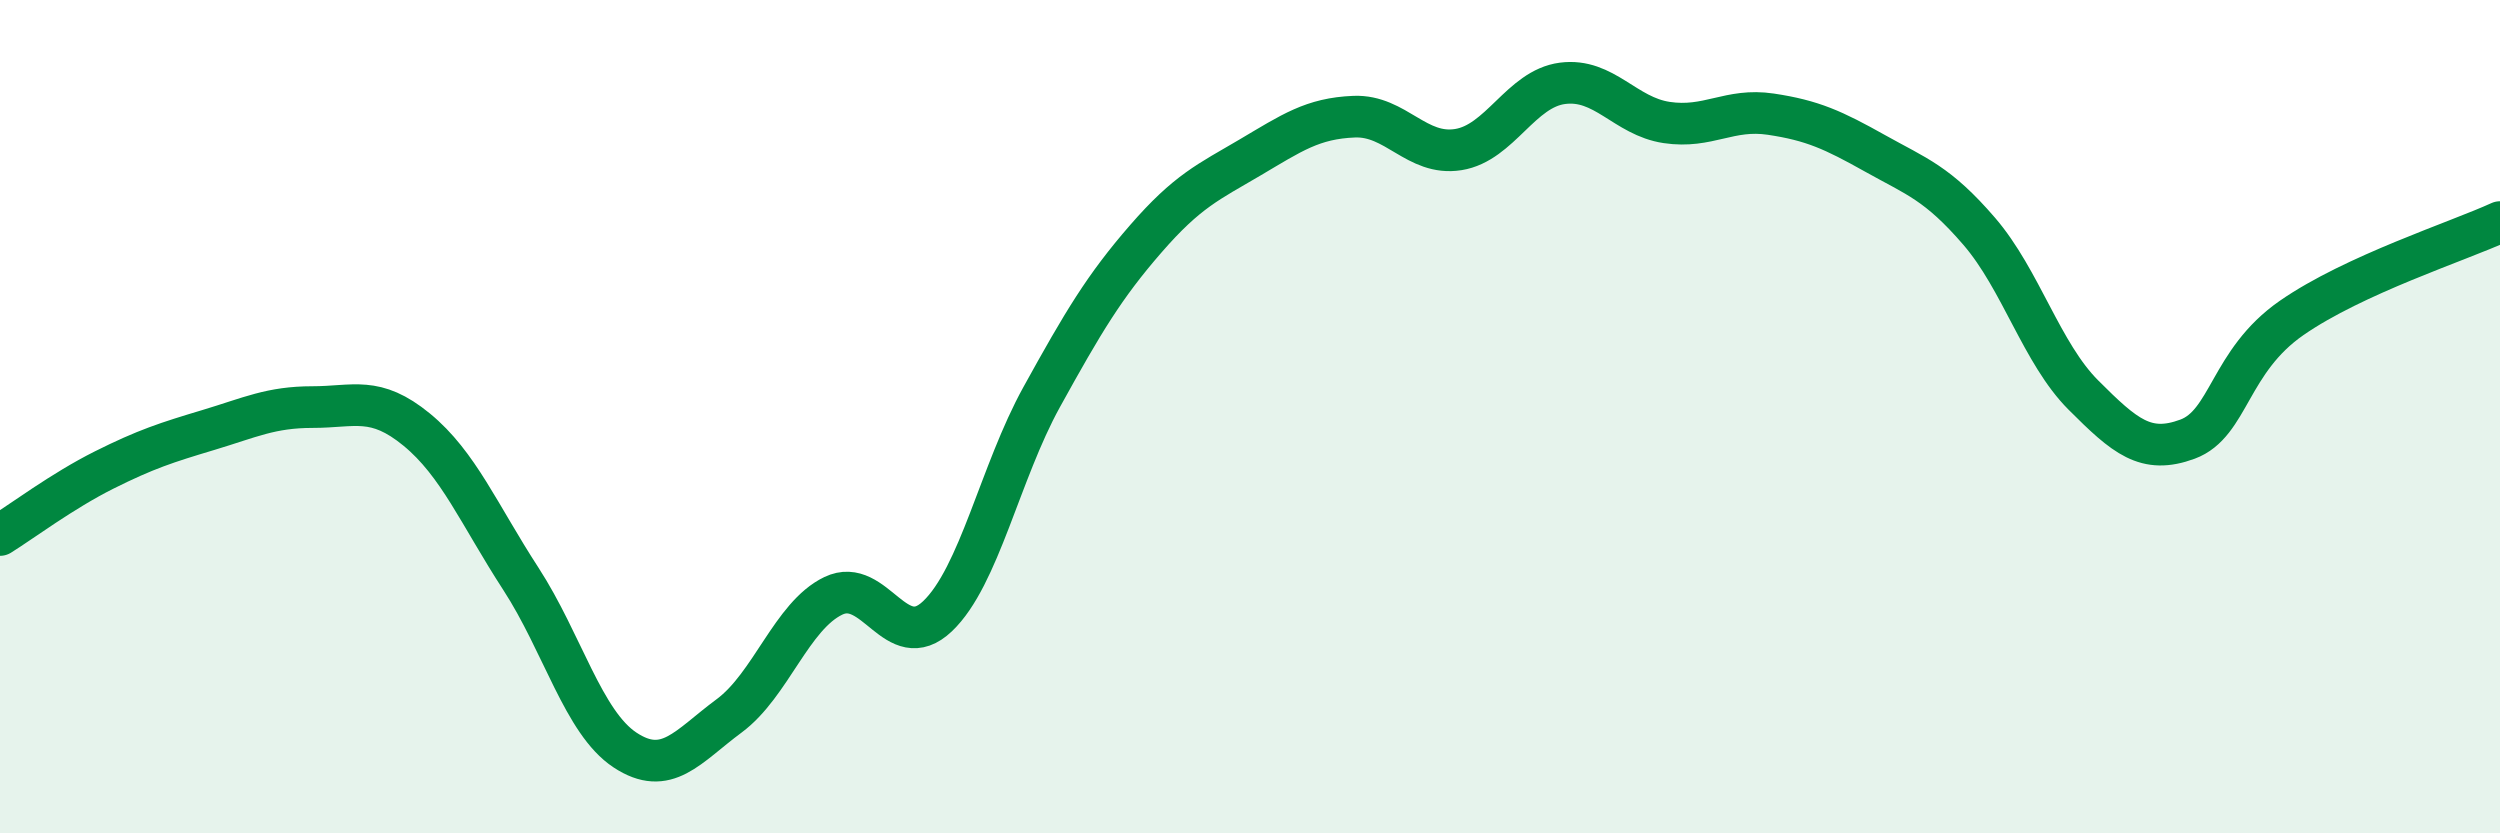 
    <svg width="60" height="20" viewBox="0 0 60 20" xmlns="http://www.w3.org/2000/svg">
      <path
        d="M 0,12.84 C 0.5,12.53 1.5,11.78 2.5,11.28 C 3.5,10.78 4,10.62 5,10.32 C 6,10.02 6.5,9.77 7.5,9.77 C 8.5,9.77 9,9.49 10,10.31 C 11,11.13 11.5,12.35 12.5,13.89 C 13.5,15.43 14,17.34 15,18 C 16,18.66 16.5,17.92 17.5,17.18 C 18.5,16.44 19,14.78 20,14.3 C 21,13.82 21.5,15.74 22.5,14.79 C 23.5,13.84 24,11.34 25,9.53 C 26,7.72 26.5,6.88 27.5,5.73 C 28.5,4.58 29,4.37 30,3.78 C 31,3.19 31.5,2.84 32.5,2.8 C 33.5,2.76 34,3.75 35,3.59 C 36,3.43 36.5,2.13 37.5,2 C 38.5,1.87 39,2.79 40,2.94 C 41,3.09 41.5,2.59 42.5,2.74 C 43.5,2.89 44,3.12 45,3.68 C 46,4.24 46.5,4.39 47.5,5.55 C 48.5,6.71 49,8.48 50,9.48 C 51,10.48 51.5,10.91 52.5,10.54 C 53.5,10.17 53.5,8.67 55,7.63 C 56.5,6.59 59,5.79 60,5.33L60 20L0 20Z"
        fill="#008740"
        opacity="0.1"
        stroke-linecap="round"
        stroke-linejoin="round"
      />
      <path
        d="M 0,12.84 C 0.5,12.53 1.5,11.78 2.5,11.28 C 3.5,10.78 4,10.62 5,10.32 C 6,10.02 6.5,9.77 7.5,9.77 C 8.5,9.77 9,9.49 10,10.31 C 11,11.13 11.5,12.35 12.5,13.89 C 13.5,15.43 14,17.34 15,18 C 16,18.66 16.5,17.92 17.5,17.18 C 18.5,16.44 19,14.78 20,14.3 C 21,13.82 21.5,15.74 22.5,14.79 C 23.5,13.84 24,11.34 25,9.53 C 26,7.72 26.5,6.88 27.5,5.73 C 28.5,4.58 29,4.37 30,3.78 C 31,3.19 31.5,2.84 32.5,2.8 C 33.5,2.76 34,3.75 35,3.59 C 36,3.43 36.5,2.13 37.5,2 C 38.5,1.87 39,2.79 40,2.94 C 41,3.09 41.5,2.59 42.5,2.74 C 43.5,2.89 44,3.12 45,3.68 C 46,4.24 46.5,4.39 47.5,5.55 C 48.5,6.71 49,8.48 50,9.48 C 51,10.48 51.5,10.91 52.5,10.54 C 53.5,10.17 53.5,8.67 55,7.63 C 56.5,6.59 59,5.79 60,5.33"
        stroke="#008740"
        stroke-width="1"
        fill="none"
        stroke-linecap="round"
        stroke-linejoin="round"
      />
    </svg>
  